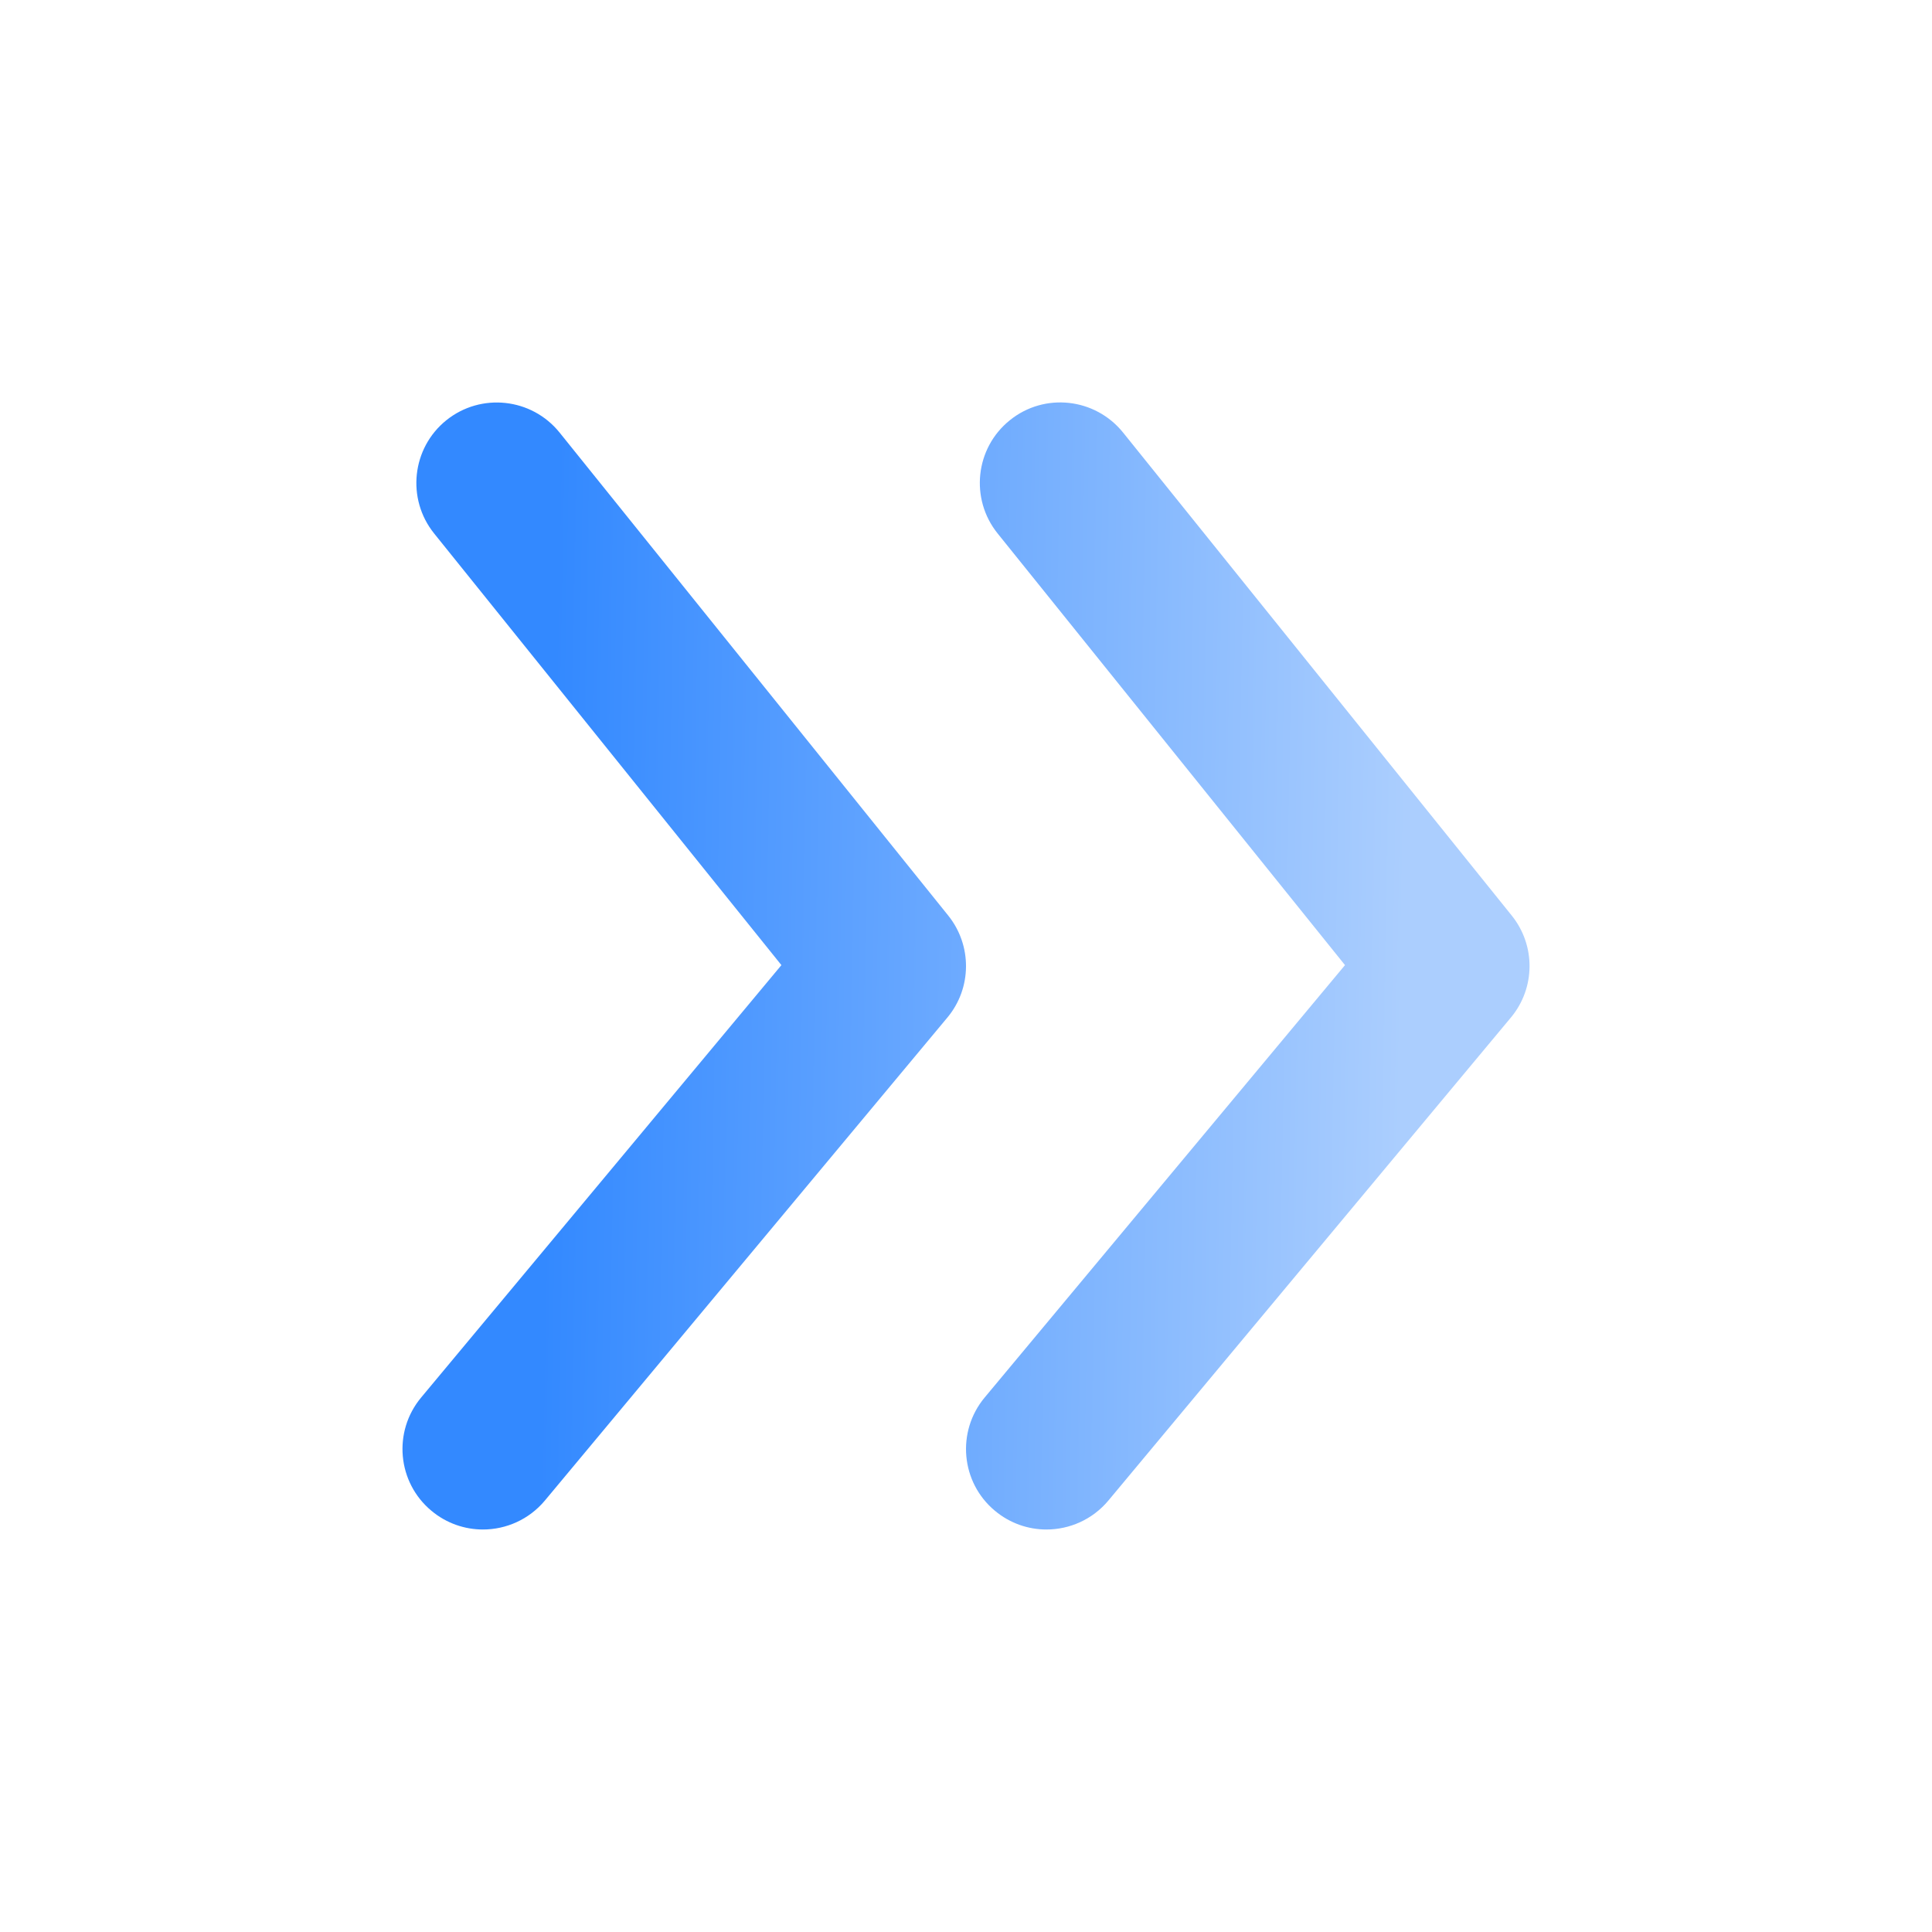 <svg width="24" height="24" viewBox="0 0 24 24" fill="none" xmlns="http://www.w3.org/2000/svg">
<path d="M5.545 5.22C5.975 4.875 6.604 4.943 6.951 5.373L11.779 11.373C12.077 11.744 12.074 12.274 11.769 12.64L6.769 18.64C6.571 18.877 6.286 19 5.999 19C5.774 19 5.547 18.924 5.36 18.768C4.935 18.415 4.878 17.784 5.232 17.36L9.707 11.989L5.393 6.627C5.047 6.197 5.115 5.566 5.545 5.22ZM12.545 5.22C12.975 4.873 13.604 4.943 13.951 5.373L18.779 11.373C19.078 11.744 19.074 12.274 18.769 12.64L13.769 18.64C13.571 18.877 13.286 19 12.999 19C12.774 19 12.547 18.924 12.36 18.768C11.935 18.415 11.879 17.784 12.232 17.36L16.708 11.989L12.393 6.627C12.047 6.197 12.114 5.566 12.545 5.22Z" fill="url(#paint0_linear_1_222)"/>
<mask id="mask0_1_222" style="mask-type:luminance" maskUnits="userSpaceOnUse" x="5" y="4" width="15" height="15">
<path d="M5.545 5.22C5.975 4.875 6.604 4.943 6.951 5.373L11.779 11.373C12.077 11.744 12.074 12.274 11.769 12.64L6.769 18.64C6.571 18.877 6.286 19 5.999 19C5.774 19 5.547 18.924 5.36 18.768C4.935 18.415 4.878 17.784 5.232 17.36L9.707 11.989L5.393 6.627C5.047 6.197 5.115 5.566 5.545 5.22ZM12.545 5.22C12.975 4.873 13.604 4.943 13.951 5.373L18.779 11.373C19.078 11.744 19.074 12.274 18.769 12.64L13.769 18.64C13.571 18.877 13.286 19 12.999 19C12.774 19 12.547 18.924 12.36 18.768C11.935 18.415 11.879 17.784 12.232 17.36L16.708 11.989L12.393 6.627C12.047 6.197 12.114 5.566 12.545 5.22Z" fill="white"/>
</mask>
<g mask="url(#mask0_1_222)">
</g>
<defs>
<linearGradient id="paint0_linear_1_222" x1="6.858" y1="9.976" x2="17.465" y2="10.171" gradientUnits="userSpaceOnUse">
<stop stop-color="#3389FF"/>
<stop offset="1" stop-color="#ABCEFE"/>
</linearGradient>
</defs>
</svg>
